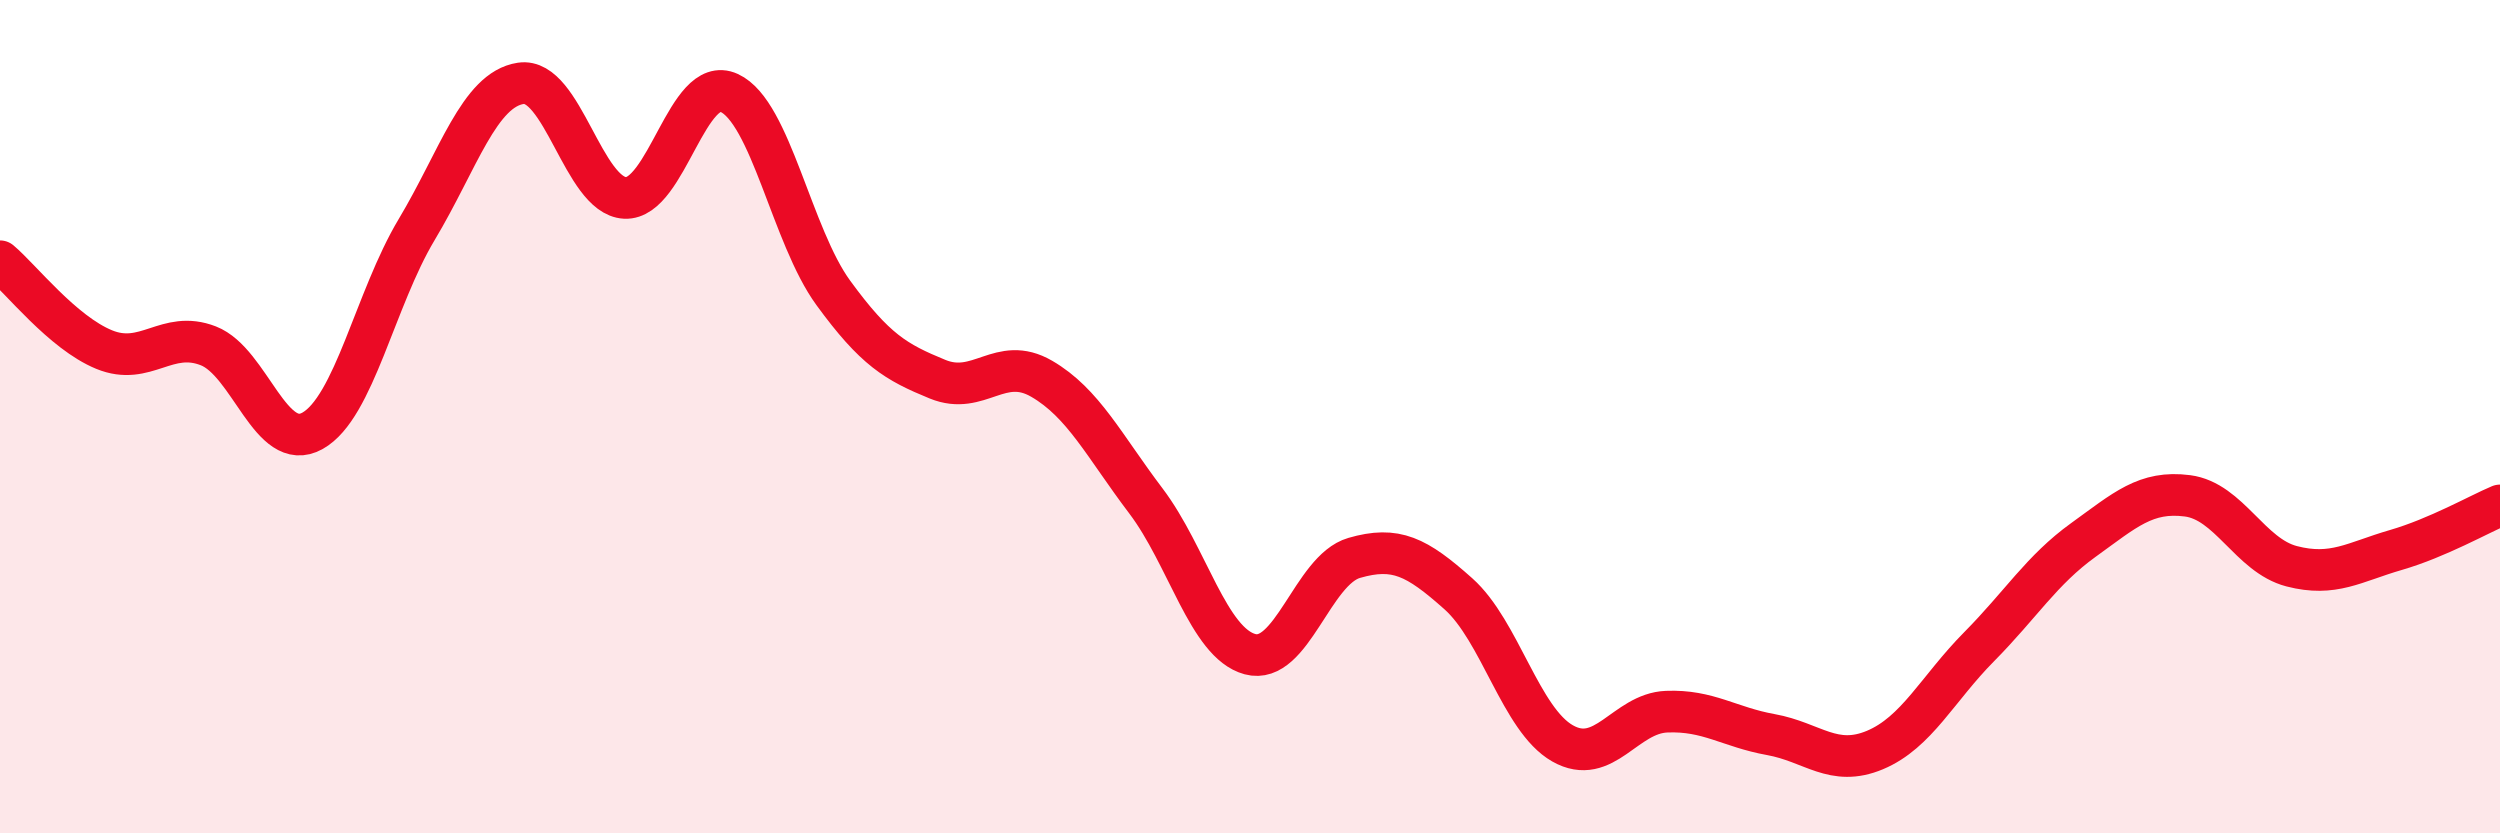 
    <svg width="60" height="20" viewBox="0 0 60 20" xmlns="http://www.w3.org/2000/svg">
      <path
        d="M 0,6.27 C 0.5,6.69 1.5,7.98 2.5,8.39 C 3.5,8.8 4,7.91 5,8.3 C 6,8.69 6.5,10.9 7.5,10.34 C 8.5,9.78 9,7.18 10,5.51 C 11,3.84 11.5,2.15 12.5,2 C 13.5,1.85 14,4.7 15,4.75 C 16,4.8 16.5,1.77 17.5,2.23 C 18.5,2.69 19,5.66 20,7.03 C 21,8.4 21.5,8.69 22.5,9.1 C 23.5,9.51 24,8.51 25,9.09 C 26,9.67 26.5,10.7 27.5,12.02 C 28.5,13.34 29,15.43 30,15.7 C 31,15.97 31.5,13.68 32.5,13.39 C 33.5,13.1 34,13.36 35,14.25 C 36,15.14 36.5,17.27 37.5,17.84 C 38.5,18.41 39,17.12 40,17.08 C 41,17.04 41.5,17.45 42.5,17.63 C 43.5,17.81 44,18.42 45,18 C 46,17.58 46.5,16.53 47.5,15.52 C 48.5,14.51 49,13.68 50,12.96 C 51,12.24 51.5,11.77 52.5,11.9 C 53.5,12.03 54,13.33 55,13.59 C 56,13.85 56.5,13.49 57.5,13.2 C 58.5,12.91 59.5,12.34 60,12.13L60 20L0 20Z"
        fill="#EB0A25"
        opacity="0.1"
        stroke-linecap="round"
        stroke-linejoin="round"
      />
      <path
        d="M 0,6.27 C 0.5,6.69 1.5,7.98 2.5,8.39 C 3.5,8.8 4,7.91 5,8.3 C 6,8.69 6.5,10.9 7.5,10.34 C 8.5,9.78 9,7.18 10,5.51 C 11,3.84 11.5,2.15 12.5,2 C 13.5,1.85 14,4.7 15,4.75 C 16,4.8 16.5,1.77 17.5,2.23 C 18.5,2.69 19,5.66 20,7.03 C 21,8.4 21.5,8.69 22.5,9.1 C 23.5,9.51 24,8.51 25,9.09 C 26,9.67 26.5,10.7 27.5,12.02 C 28.5,13.34 29,15.43 30,15.7 C 31,15.97 31.5,13.68 32.5,13.39 C 33.5,13.1 34,13.36 35,14.25 C 36,15.14 36.5,17.27 37.5,17.84 C 38.5,18.41 39,17.12 40,17.08 C 41,17.04 41.5,17.45 42.5,17.63 C 43.5,17.81 44,18.42 45,18 C 46,17.58 46.5,16.53 47.5,15.52 C 48.5,14.51 49,13.68 50,12.96 C 51,12.24 51.5,11.77 52.5,11.9 C 53.5,12.03 54,13.33 55,13.59 C 56,13.85 56.5,13.49 57.5,13.2 C 58.5,12.91 59.5,12.34 60,12.13"
        stroke="#EB0A25"
        stroke-width="1"
        fill="none"
        stroke-linecap="round"
        stroke-linejoin="round"
      />
    </svg>
  
